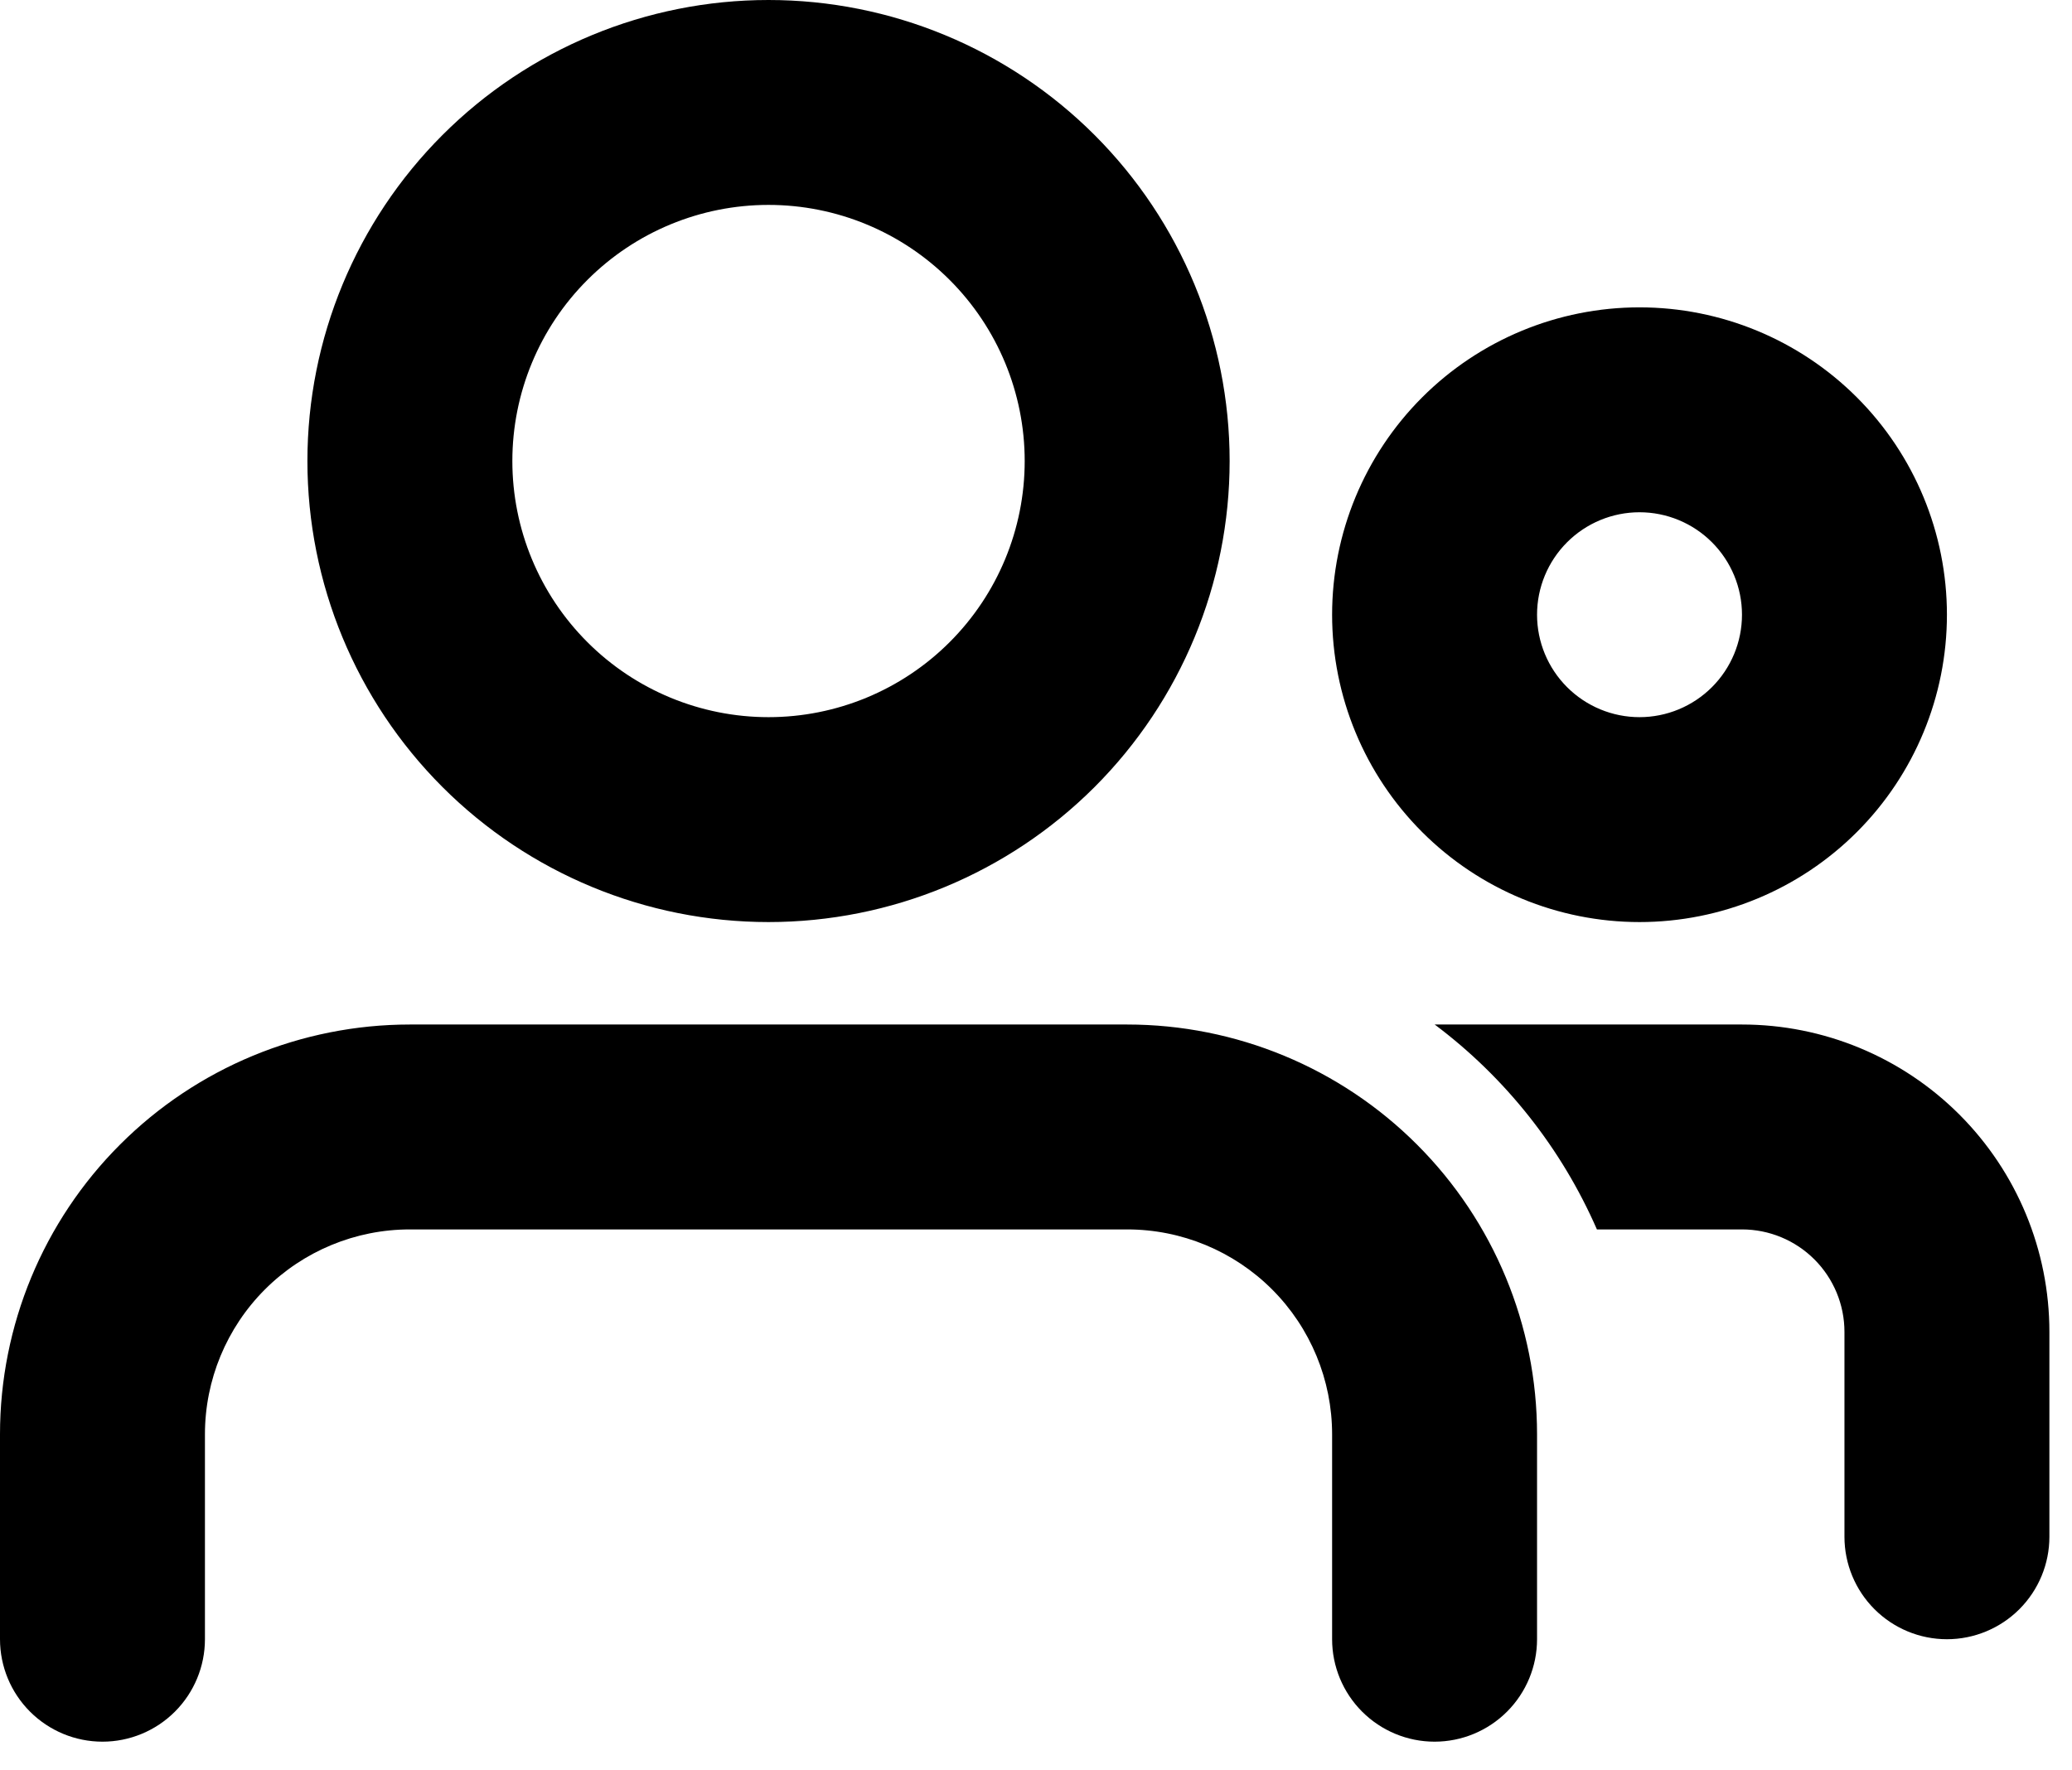<svg width="55" height="47" viewBox="0 0 55 47" fill="none" xmlns="http://www.w3.org/2000/svg">
<path fill-rule="evenodd" clip-rule="evenodd" d="M29.92 27.2C32.806 27.2 35.573 28.346 37.613 30.387C39.654 32.427 40.8 35.194 40.8 38.08V43.52C40.8 44.241 40.513 44.933 40.003 45.443C39.493 45.953 38.801 46.24 38.08 46.24C37.359 46.24 36.667 45.953 36.157 45.443C35.647 44.933 35.36 44.241 35.36 43.52V38.08C35.36 36.637 34.787 35.254 33.767 34.233C32.746 33.213 31.363 32.64 29.92 32.64H10.88C9.437 32.64 8.054 33.213 7.033 34.233C6.013 35.254 5.44 36.637 5.44 38.08V43.52C5.44 44.241 5.153 44.933 4.643 45.443C4.133 45.953 3.441 46.24 2.72 46.24C1.999 46.24 1.307 45.953 0.797 45.443C0.287 44.933 0 44.241 0 43.52V38.08C0 35.194 1.146 32.427 3.187 30.387C5.227 28.346 7.994 27.2 10.88 27.2H29.92ZM46.24 27.2C48.404 27.2 50.48 28.06 52.01 29.59C53.54 31.12 54.4 33.196 54.4 35.36V40.8C54.4 41.521 54.113 42.213 53.603 42.723C53.093 43.233 52.401 43.52 51.68 43.52C50.959 43.52 50.267 43.233 49.757 42.723C49.247 42.213 48.96 41.521 48.96 40.8V35.36C48.96 34.639 48.673 33.947 48.163 33.437C47.653 32.927 46.961 32.64 46.24 32.64H42.389C41.448 30.485 39.964 28.611 38.083 27.2H46.24ZM20.4 0C23.646 0 26.759 1.29 29.055 3.585C31.35 5.88 32.64 8.994 32.64 12.24C32.64 15.486 31.35 18.599 29.055 20.895C26.759 23.19 23.646 24.48 20.4 24.48C17.154 24.48 14.04 23.19 11.745 20.895C9.45 18.599 8.16 15.486 8.16 12.24C8.16 8.994 9.45 5.88 11.745 3.585C14.04 1.29 17.154 0 20.4 0ZM43.52 8.16C45.684 8.16 47.76 9.02 49.29 10.55C50.82 12.08 51.68 14.156 51.68 16.32C51.68 18.484 50.82 20.56 49.29 22.09C47.76 23.62 45.684 24.48 43.52 24.48C41.356 24.48 39.28 23.62 37.75 22.09C36.22 20.56 35.36 18.484 35.36 16.32C35.36 14.156 36.22 12.08 37.75 10.55C39.28 9.02 41.356 8.16 43.52 8.16ZM20.4 5.44C18.596 5.44 16.867 6.156 15.592 7.432C14.316 8.707 13.6 10.437 13.6 12.24C13.6 14.043 14.316 15.773 15.592 17.048C16.867 18.324 18.596 19.04 20.4 19.04C22.203 19.04 23.933 18.324 25.208 17.048C26.484 15.773 27.2 14.043 27.2 12.24C27.2 10.437 26.484 8.707 25.208 7.432C23.933 6.156 22.203 5.44 20.4 5.44ZM43.52 13.6C42.799 13.6 42.107 13.887 41.597 14.397C41.087 14.907 40.8 15.599 40.8 16.32C40.8 17.041 41.087 17.733 41.597 18.243C42.107 18.753 42.799 19.04 43.52 19.04C44.241 19.04 44.933 18.753 45.443 18.243C45.953 17.733 46.24 17.041 46.24 16.32C46.24 15.599 45.953 14.907 45.443 14.397C44.933 13.887 44.241 13.6 43.52 13.6Z" fill="black"/>
</svg>
